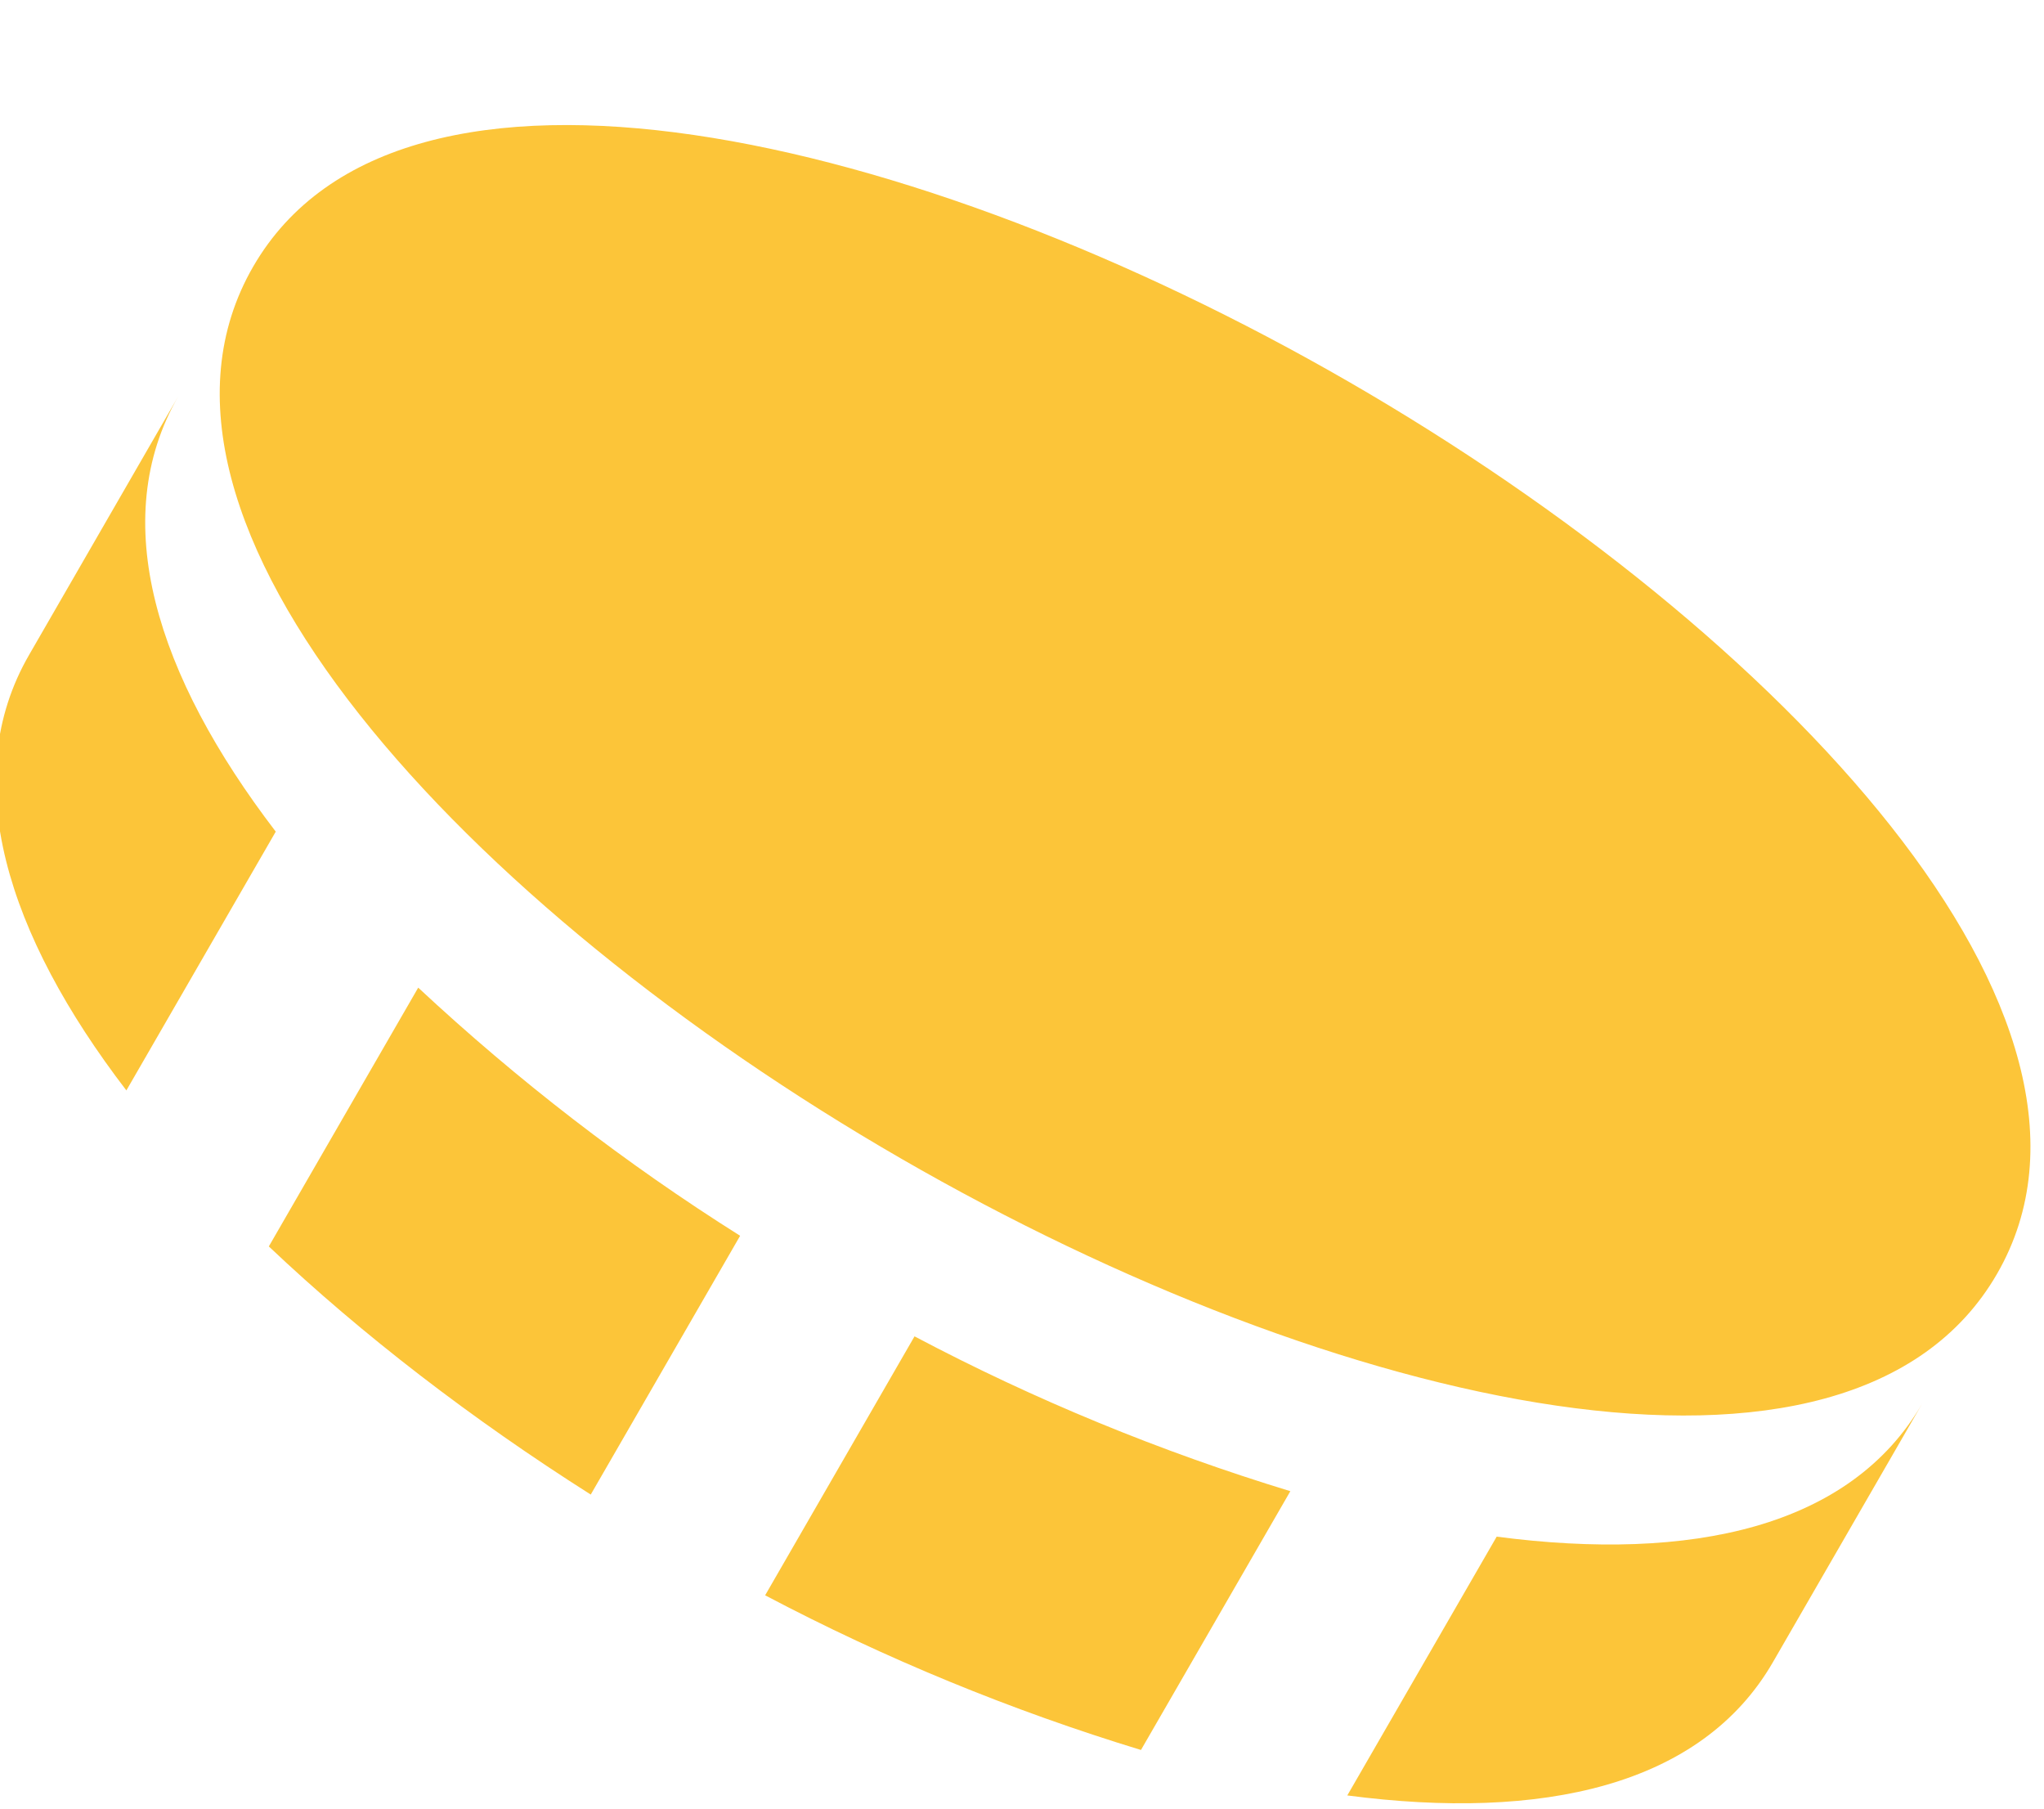 <svg width="26" height="23" viewBox="7.1 5.8 11.9 10.7" fill="none" xmlns="http://www.w3.org/2000/svg">
    <path d="M14.986 8.06C12.422 6.58 9.371 5.87 8.5 7.378C7.629 8.886 9.77 11.174 12.334 12.654C14.899 14.135 17.95 14.844 18.82 13.336C19.691 11.828 17.551 9.541 14.986 8.06ZM9.477 11.643L8.593 13.174C9.144 13.696 9.796 14.197 10.498 14.642L11.382 13.111C10.702 12.683 10.065 12.191 9.477 11.643ZM12.414 13.706L11.53 15.238C12.241 15.613 12.986 15.919 13.754 16.153L14.638 14.622C13.87 14.388 13.125 14.082 12.414 13.706ZM15.859 14.891L14.975 16.422C16.126 16.573 17.07 16.368 17.494 15.633L18.378 14.102C17.954 14.837 17.01 15.042 15.859 14.891ZM7.75 12.251L8.634 10.72C7.928 9.798 7.634 8.878 8.058 8.143L7.174 9.675C6.75 10.409 7.044 11.33 7.75 12.251Z" fill="#FCC539"/>
</svg>
